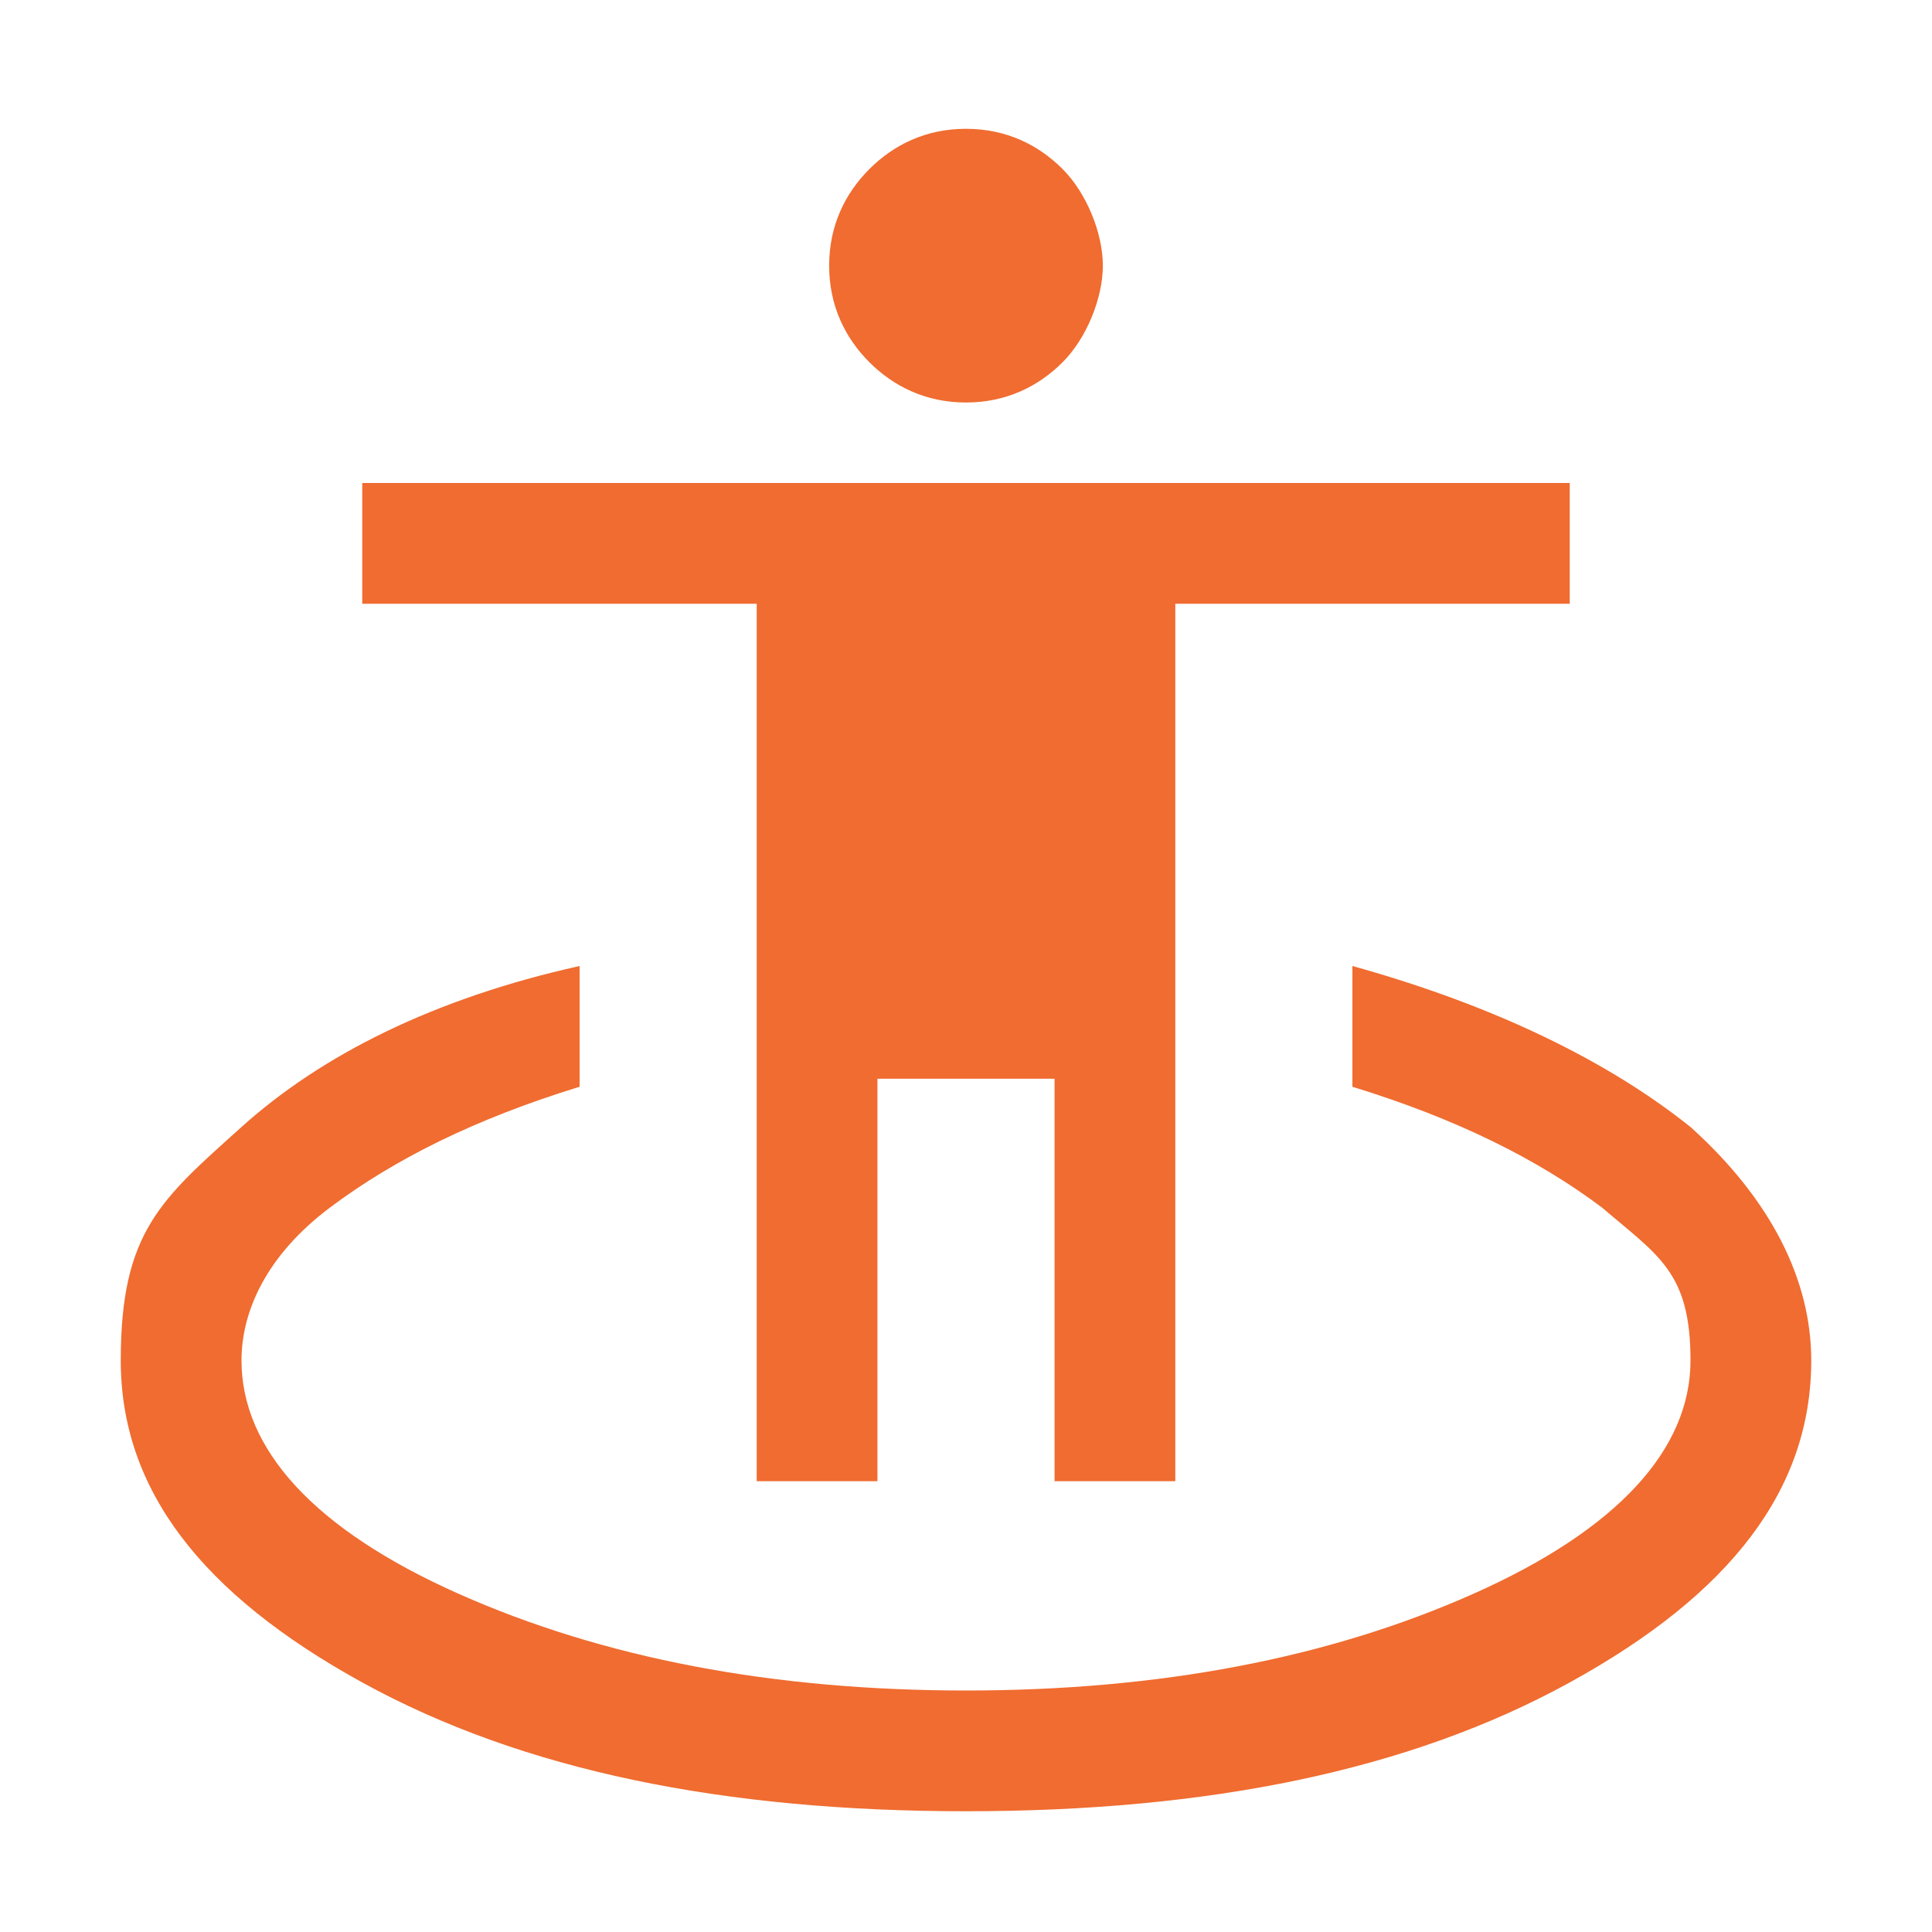 <svg xmlns="http://www.w3.org/2000/svg" id="Ebene_1" viewBox="0 0 24 24"><defs><style>      .st0 {        fill: #f06c30;      }    </style></defs><path class="st0" d="M12,22.5c-3,0-5.5-.5-7.5-1.6-2-1.1-3-2.4-3-4s.5-2,1.5-2.9c1-.9,2.4-1.6,4.2-2v1.5c-1.3.4-2.3.9-3.1,1.5-.8.6-1.1,1.3-1.1,1.9,0,1.1.9,2.1,2.7,2.9,1.8.8,3.9,1.2,6.3,1.2s4.5-.4,6.3-1.2c1.8-.8,2.7-1.8,2.7-2.9s-.4-1.3-1.1-1.9c-.8-.6-1.8-1.1-3.1-1.5v-1.5c1.8.5,3.2,1.2,4.2,2,1,.9,1.5,1.9,1.5,2.9,0,1.6-1,2.9-3,4-2,1.1-4.5,1.6-7.5,1.6ZM9.4,18.5V7.5h-4.9v-1.5h15v1.5h-4.9v10.9h-1.5v-5h-2.2v5s-1.5,0-1.5,0ZM12,5c-.5,0-.9-.2-1.2-.5-.3-.3-.5-.7-.5-1.2s.2-.9.5-1.2c.3-.3.7-.5,1.2-.5s.9.2,1.2.5c.3.3.5.8.5,1.2s-.2.9-.5,1.2c-.3.3-.7.5-1.2.5Z"></path></svg>